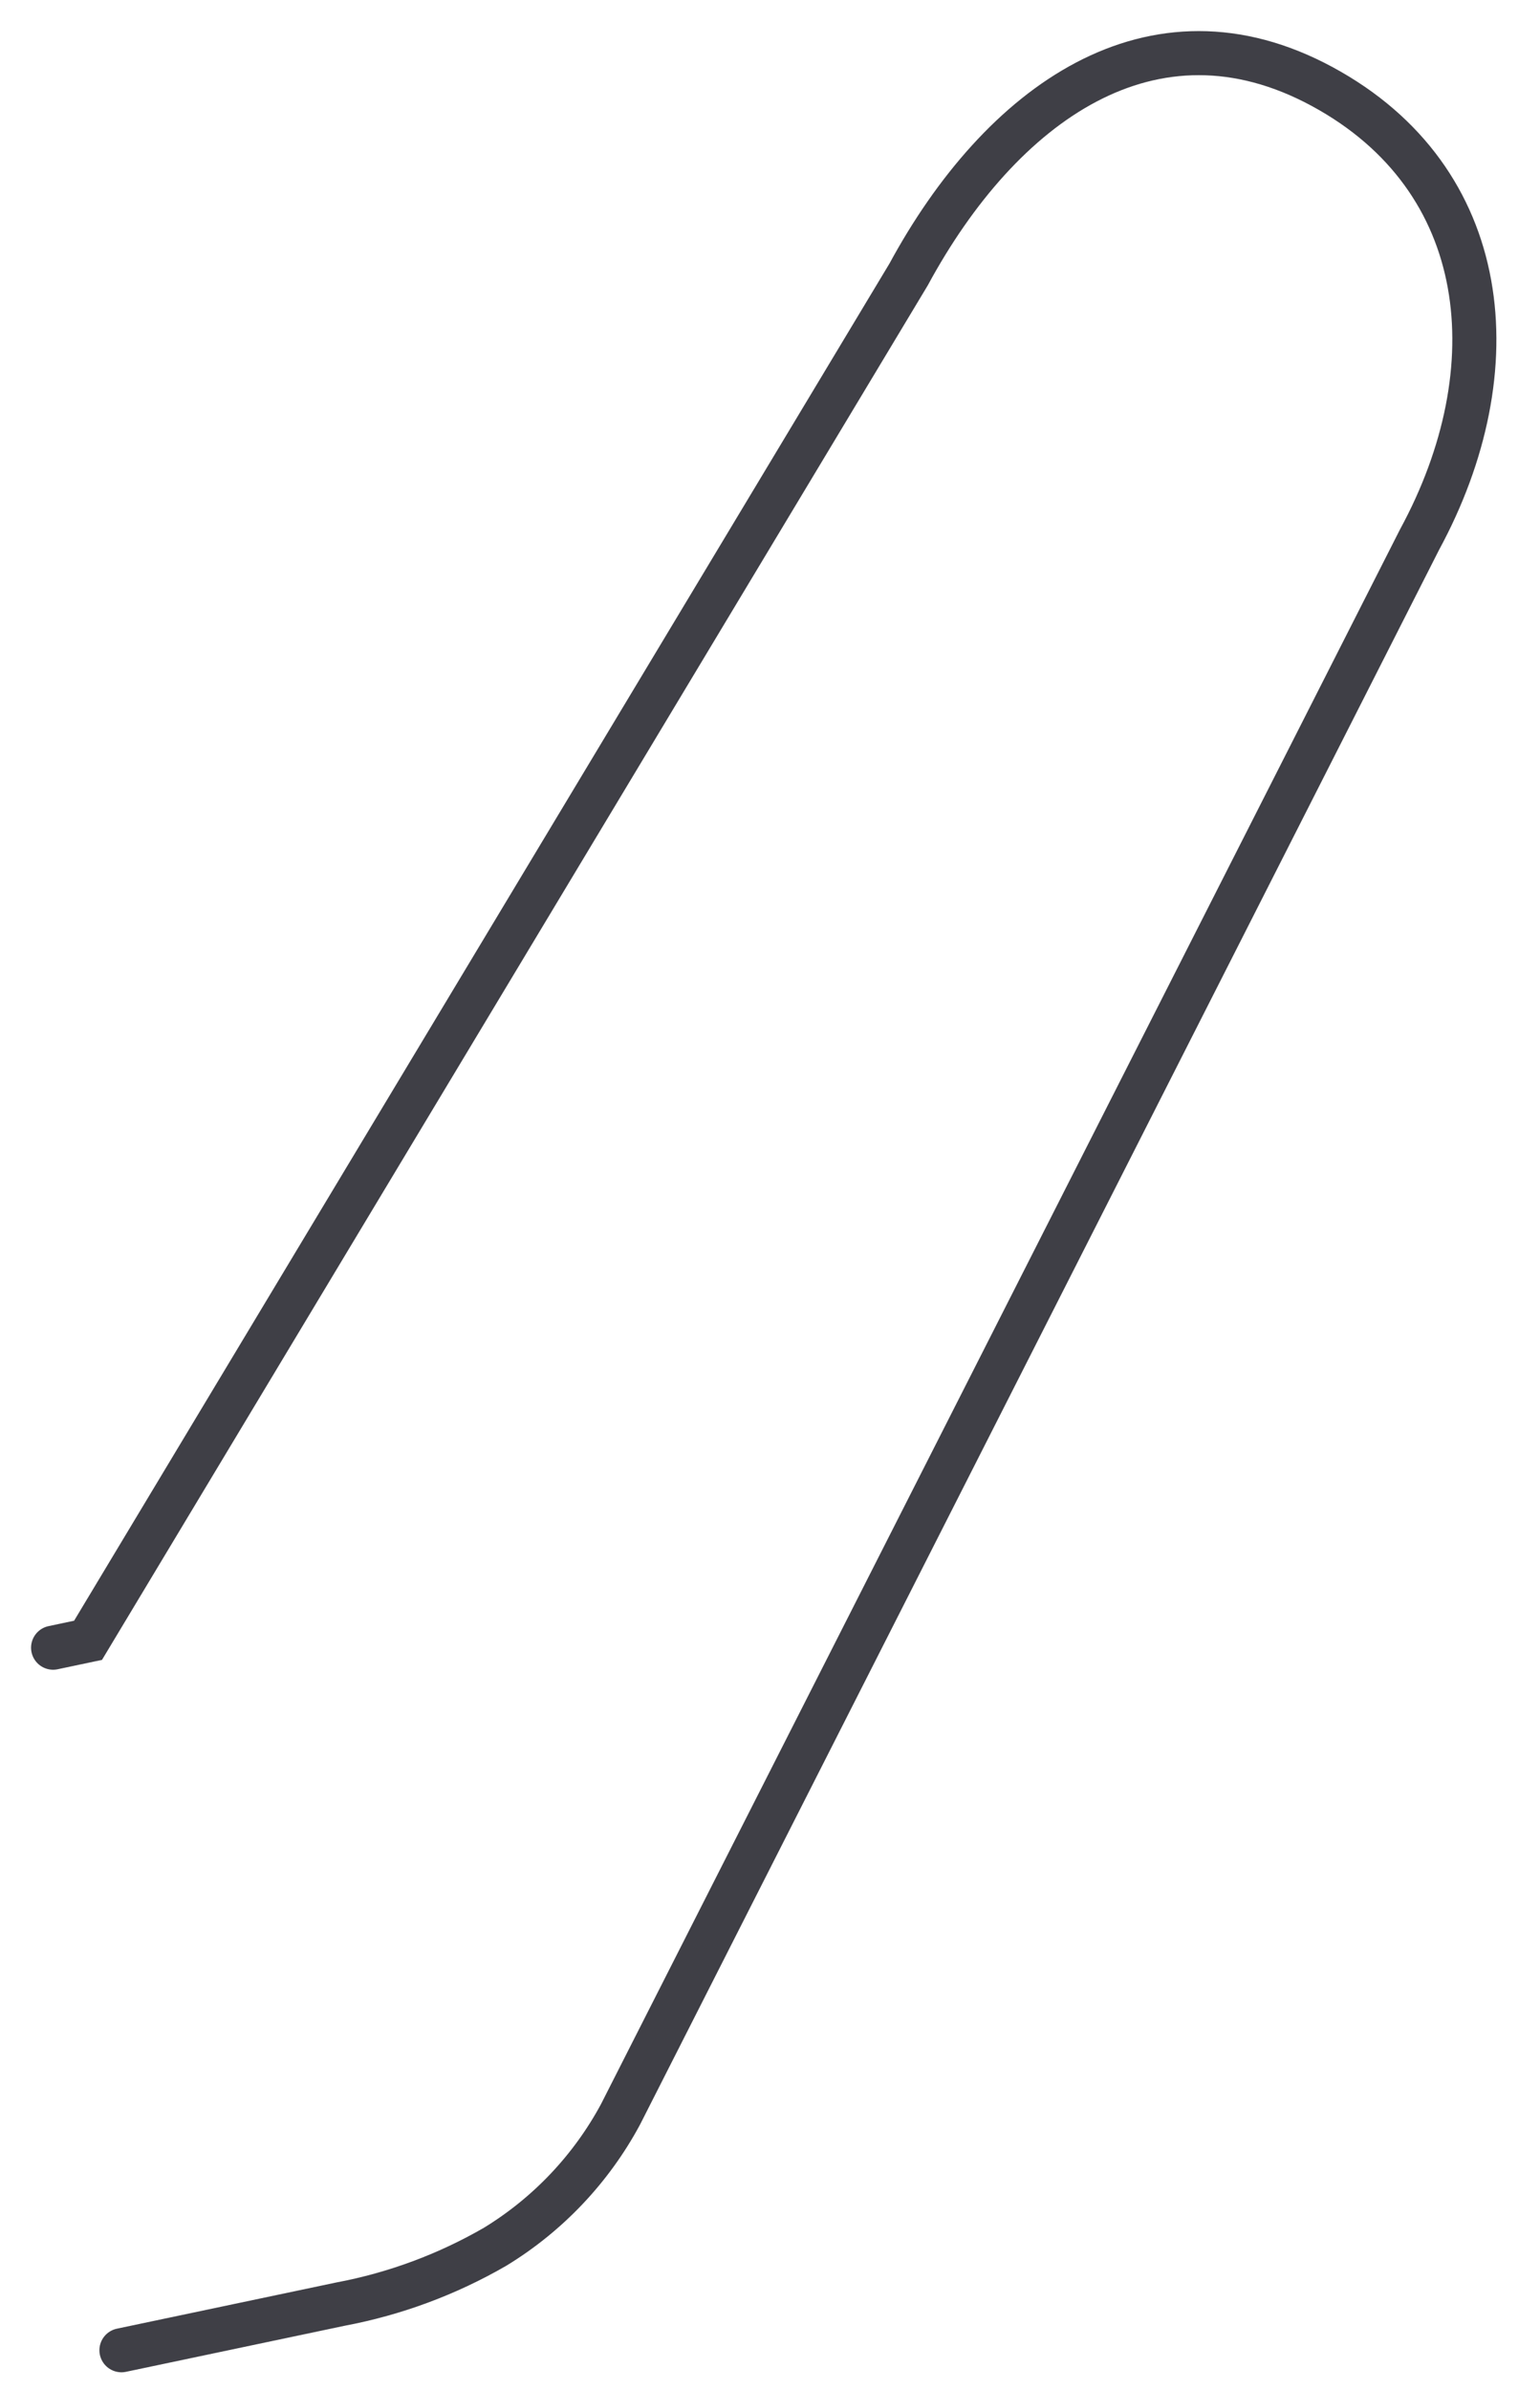 <?xml version="1.0" encoding="utf-8"?>
<svg xmlns="http://www.w3.org/2000/svg" fill="none" height="100%" overflow="visible" preserveAspectRatio="none" style="display: block;" viewBox="0 0 29 45" width="100%">
<path d="M2.287 44.248L6.414 43.379C7.439 43.186 8.424 42.82 9.326 42.298C10.318 41.692 11.131 40.834 11.683 39.811L26.733 10.157C28.472 6.952 28.107 3.367 24.901 1.631C21.696 -0.105 18.847 1.961 17.111 5.166L1.658 30.882L1 31.021" id="Vector" stroke="#3F3F46" stroke-linecap="round" stroke-width="0.83"/>
</svg>